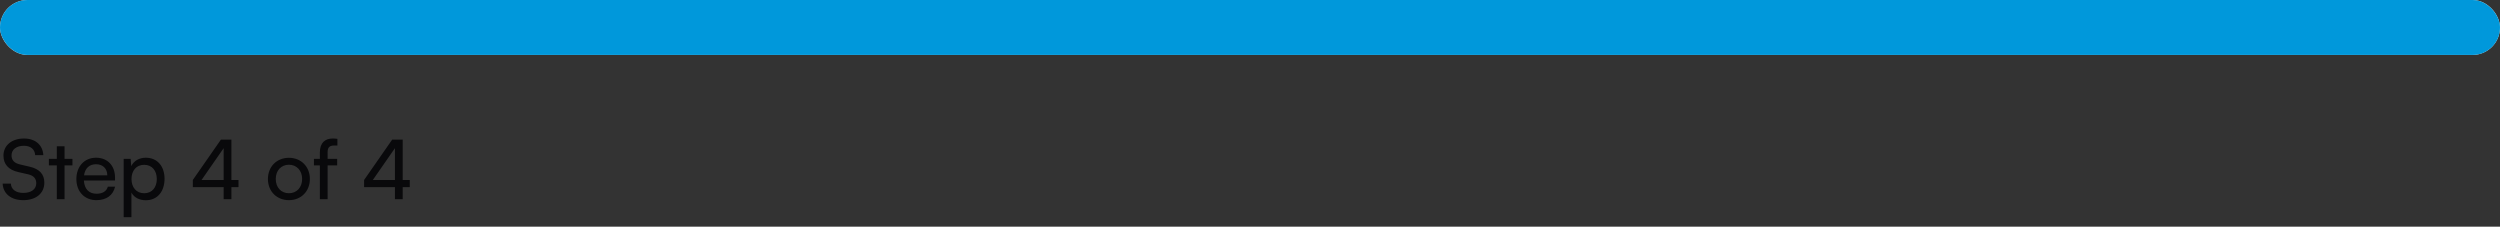 <svg width="364" height="33" viewBox="0 0 364 33" fill="none" xmlns="http://www.w3.org/2000/svg">
<rect x="0" y="0" width="364" height="33" fill="#333333" stroke="none"/>
<rect x="0.5" y="0.5" width="363" height="7" rx="3.5" fill="#FAFAFA"/>
<rect x="0.5" y="0.5" width="363" height="7" rx="3.5" stroke="#E9EAEB"/>
<rect width="364" height="8" rx="4" fill="#0098DB"/>
<path d="M0.504 22.664C0.504 21.176 1.704 20.168 3.492 20.168C5.148 20.168 6.216 21.092 6.312 22.592H5.124C5.064 21.728 4.452 21.224 3.48 21.224C2.388 21.224 1.68 21.776 1.68 22.628C1.68 23.324 2.076 23.744 2.892 23.936L4.32 24.272C5.736 24.596 6.456 25.364 6.456 26.588C6.456 28.148 5.244 29.144 3.396 29.144C1.632 29.144 0.456 28.22 0.384 26.732H1.584C1.608 27.56 2.304 28.088 3.396 28.088C4.548 28.088 5.28 27.548 5.28 26.684C5.28 26 4.908 25.568 4.08 25.376L2.652 25.052C1.236 24.728 0.504 23.912 0.504 22.664ZM9.398 29H8.27V24.08H7.118V23.132H8.27V21.296H9.398V23.132H10.55V24.08H9.398V29ZM14.036 29.144C12.307 29.144 11.12 27.896 11.12 26.072C11.12 24.236 12.284 22.964 13.988 22.964C15.655 22.964 16.747 24.116 16.747 25.856V26.276L12.211 26.288C12.296 27.524 12.944 28.208 14.059 28.208C14.935 28.208 15.511 27.848 15.704 27.176H16.759C16.471 28.436 15.488 29.144 14.036 29.144ZM13.988 23.912C13.004 23.912 12.38 24.5 12.236 25.532H15.62C15.62 24.56 14.983 23.912 13.988 23.912ZM18.007 31.628V23.132H19.027L19.111 24.188C19.507 23.384 20.299 22.964 21.235 22.964C22.915 22.964 23.959 24.224 23.959 26.024C23.959 27.812 22.975 29.156 21.235 29.156C20.299 29.156 19.519 28.76 19.135 28.04V31.628H18.007ZM19.147 26.072C19.147 27.272 19.843 28.136 20.995 28.136C22.147 28.136 22.831 27.272 22.831 26.072C22.831 24.86 22.147 23.996 20.995 23.996C19.843 23.996 19.147 24.848 19.147 26.072ZM34.724 27.248H33.692V29H32.564V27.248H28.076V26.204L32.168 20.324H33.692V26.204H34.724V27.248ZM29.348 26.204H32.564V21.572L29.348 26.204ZM39.01 26.06C39.01 24.248 40.306 22.976 42.07 22.976C43.822 22.976 45.118 24.248 45.118 26.06C45.118 27.872 43.822 29.144 42.07 29.144C40.306 29.144 39.01 27.872 39.01 26.06ZM40.15 26.06C40.15 27.284 40.93 28.136 42.07 28.136C43.198 28.136 43.99 27.284 43.99 26.06C43.99 24.836 43.198 23.984 42.07 23.984C40.93 23.984 40.15 24.836 40.15 26.06ZM45.708 23.132H46.572V22.196C46.572 20.756 47.364 20.168 48.432 20.168C48.648 20.168 48.9 20.18 49.128 20.216V21.188H48.624C47.892 21.188 47.7 21.56 47.7 22.196V23.132H49.092V24.08H47.7V29H46.572V24.08H45.708V23.132ZM59.661 27.248H58.63V29H57.502V27.248H53.014V26.204L57.105 20.324H58.63V26.204H59.661V27.248ZM54.285 26.204H57.502V21.572L54.285 26.204Z" fill="#09090B"/>
</svg>
